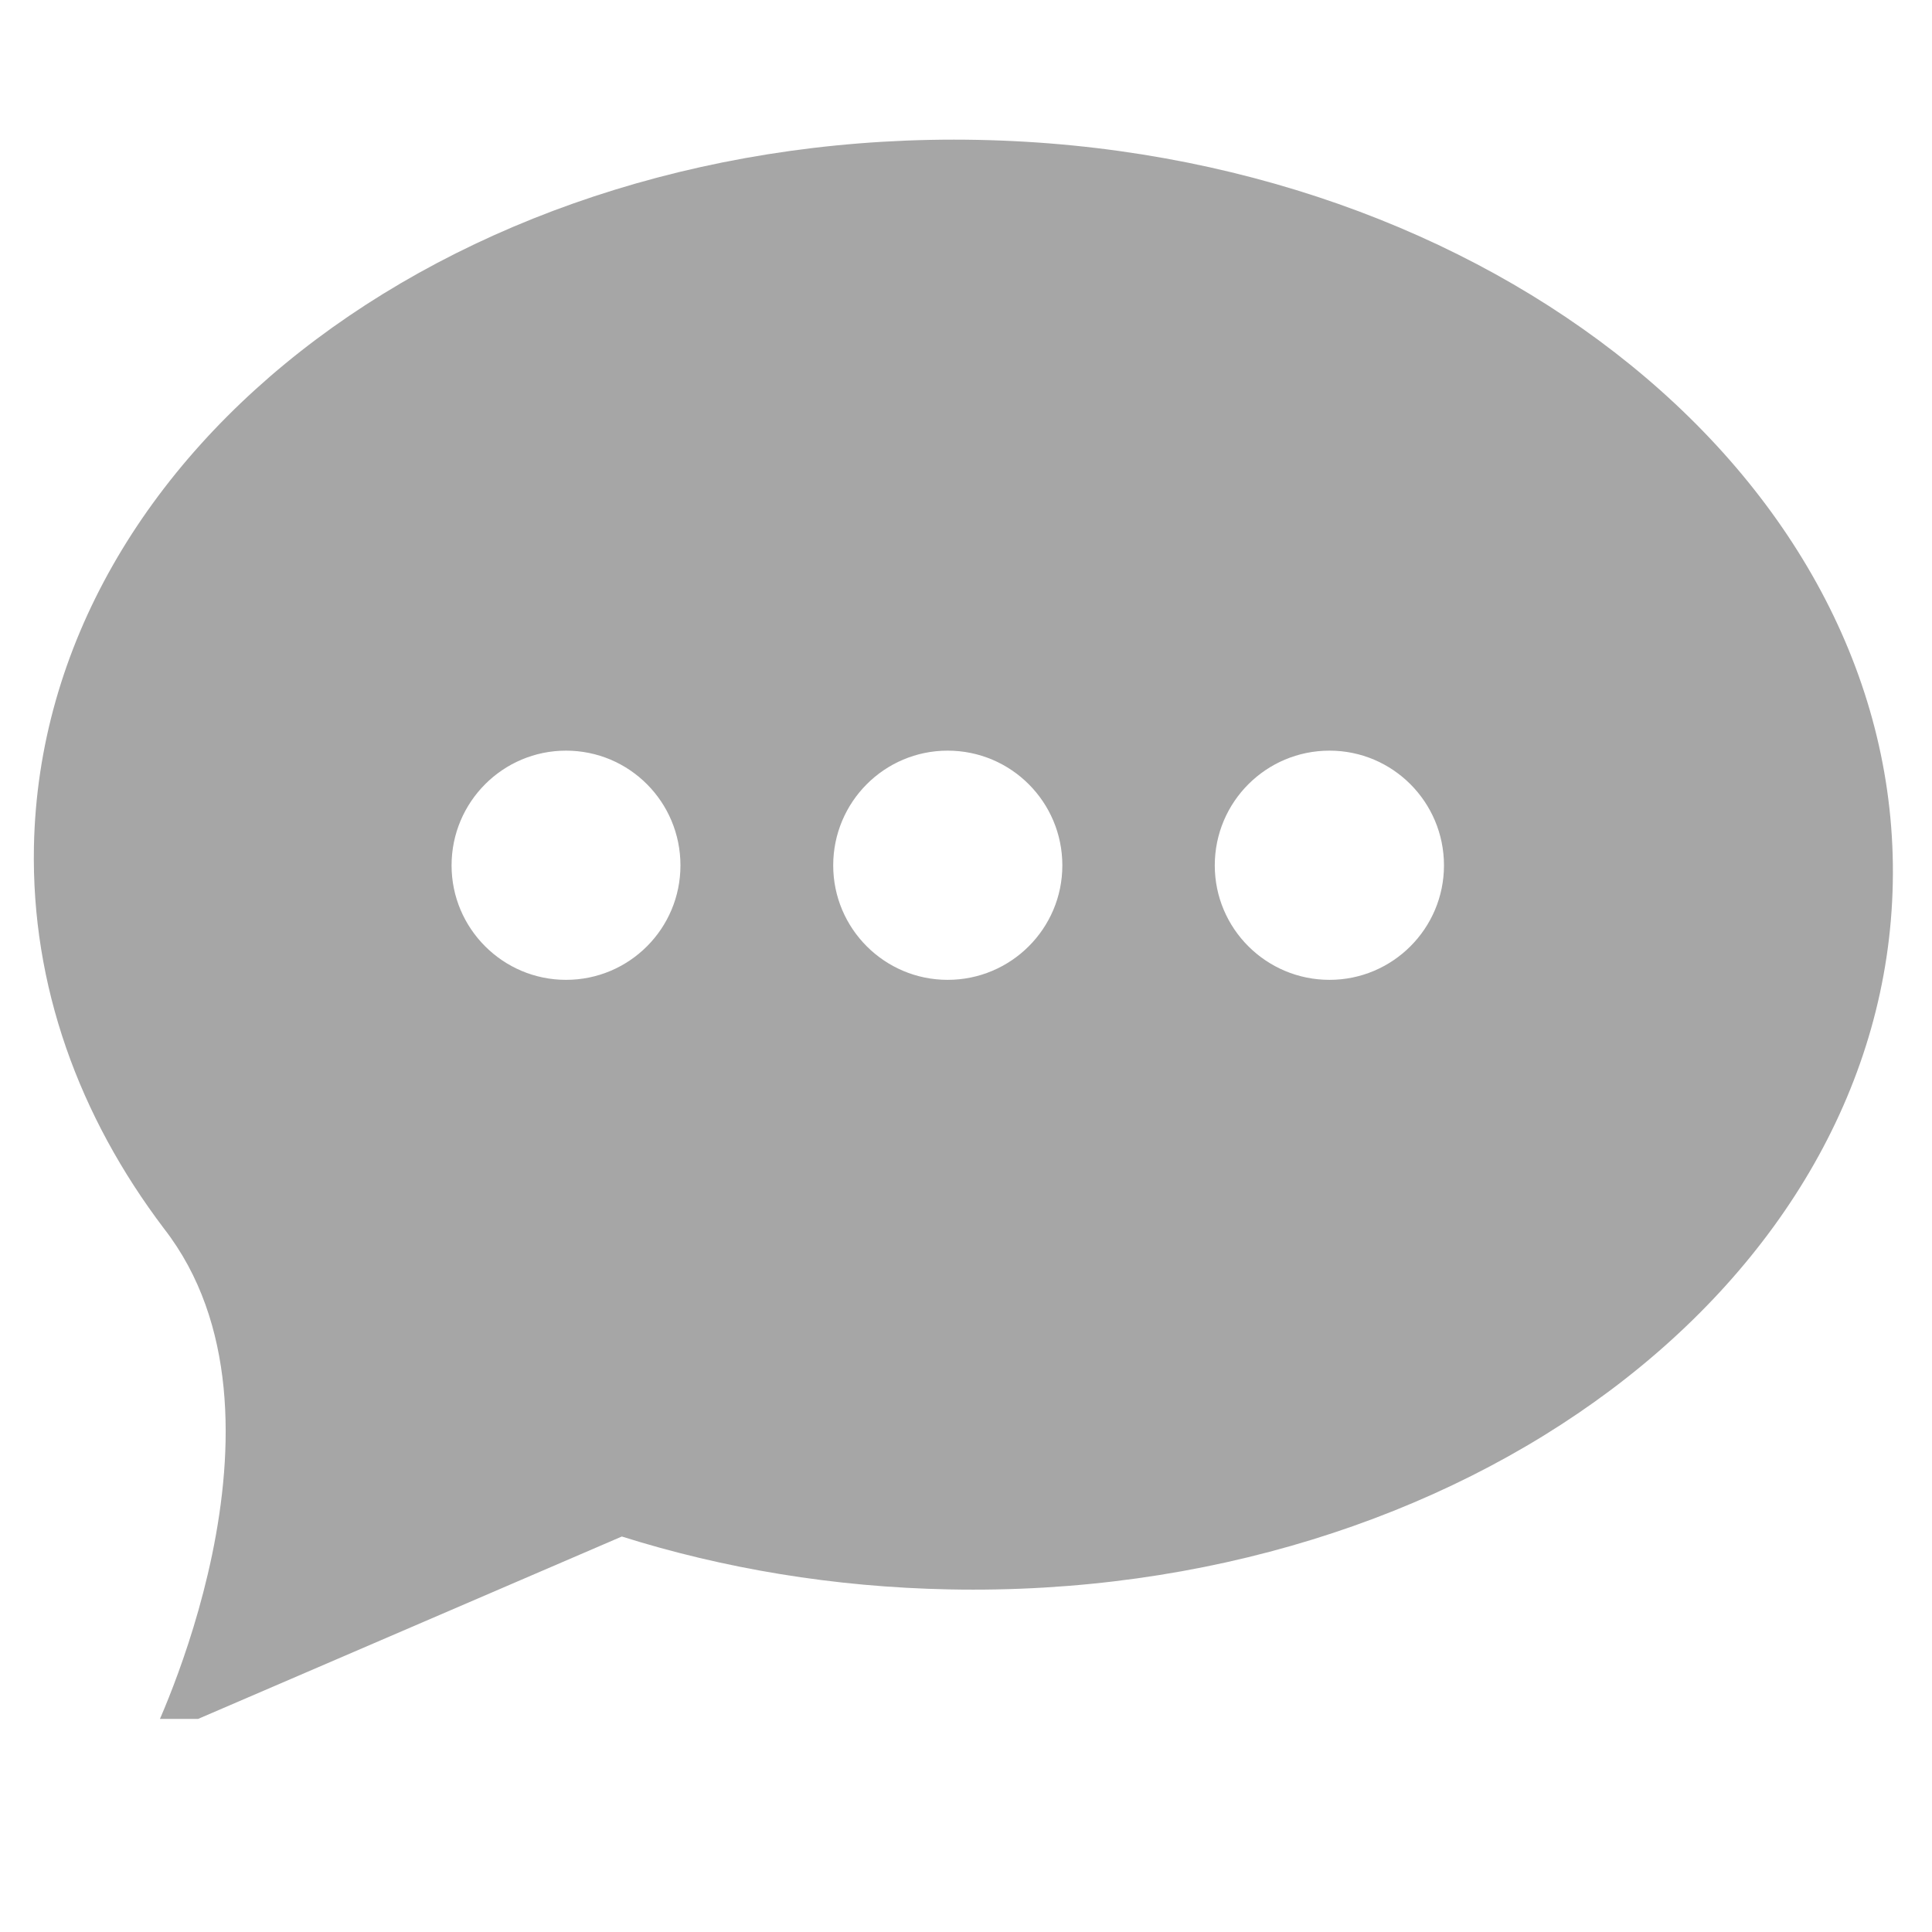 <svg xmlns="http://www.w3.org/2000/svg" xmlns:xlink="http://www.w3.org/1999/xlink" width="40" zoomAndPan="magnify" viewBox="0 0 30 30" height="40" preserveAspectRatio="xMidYMid meet" version="1.0"><defs><clipPath id="12b4981933"><path d="M 0.484 2.016 L 29.516 2.016 L 29.516 26.691 L 0.484 26.691 Z M 0.484 2.016 " clip-rule="nonzero"/></clipPath><clipPath id="a25ff62295"><path d="M 16.742 17.855 L 20.371 17.855 L 20.371 21.484 L 16.742 21.484 Z M 16.742 17.855 " clip-rule="nonzero"/></clipPath></defs><g clip-path="url(#12b4981933)"><path fill="#a6a6a6" d="M 20.645 15.215 C 19.66 15.215 18.863 14.418 18.863 13.438 C 18.863 12.453 19.66 11.656 20.645 11.656 C 21.625 11.656 22.422 12.453 22.422 13.438 C 22.422 14.418 21.625 15.215 20.645 15.215 Z M 14.715 15.215 C 13.734 15.215 12.938 14.418 12.938 13.438 C 12.938 12.453 13.734 11.656 14.715 11.656 C 15.699 11.656 16.496 12.453 16.496 13.438 C 16.496 14.418 15.699 15.215 14.715 15.215 Z M 8.789 15.215 C 7.809 15.215 7.012 14.418 7.012 13.438 C 7.012 12.453 7.809 11.656 8.789 11.656 C 9.773 11.656 10.566 12.453 10.566 13.438 C 10.566 14.418 9.773 15.215 8.789 15.215 Z M 15.184 2.172 C 7.211 2.016 0.652 6.926 0.527 13.141 C 0.484 15.305 1.227 17.336 2.547 19.078 C 4.816 21.996 2.34 27.008 2.34 27.008 L 9.656 23.859 C 11.23 24.355 12.945 24.645 14.738 24.68 C 22.711 24.84 29.27 19.926 29.391 13.711 C 29.516 7.496 23.152 2.328 15.184 2.172 " fill-opacity="1" fill-rule="evenodd"/></g><g clip-path="url(#a25ff62295)"><path fill="#a6a6a6" d="M 16.742 17.855 L 20.371 17.855 L 20.371 21.484 L 16.742 21.484 Z M 16.742 17.855 " fill-opacity="1" fill-rule="nonzero"/></g></svg>